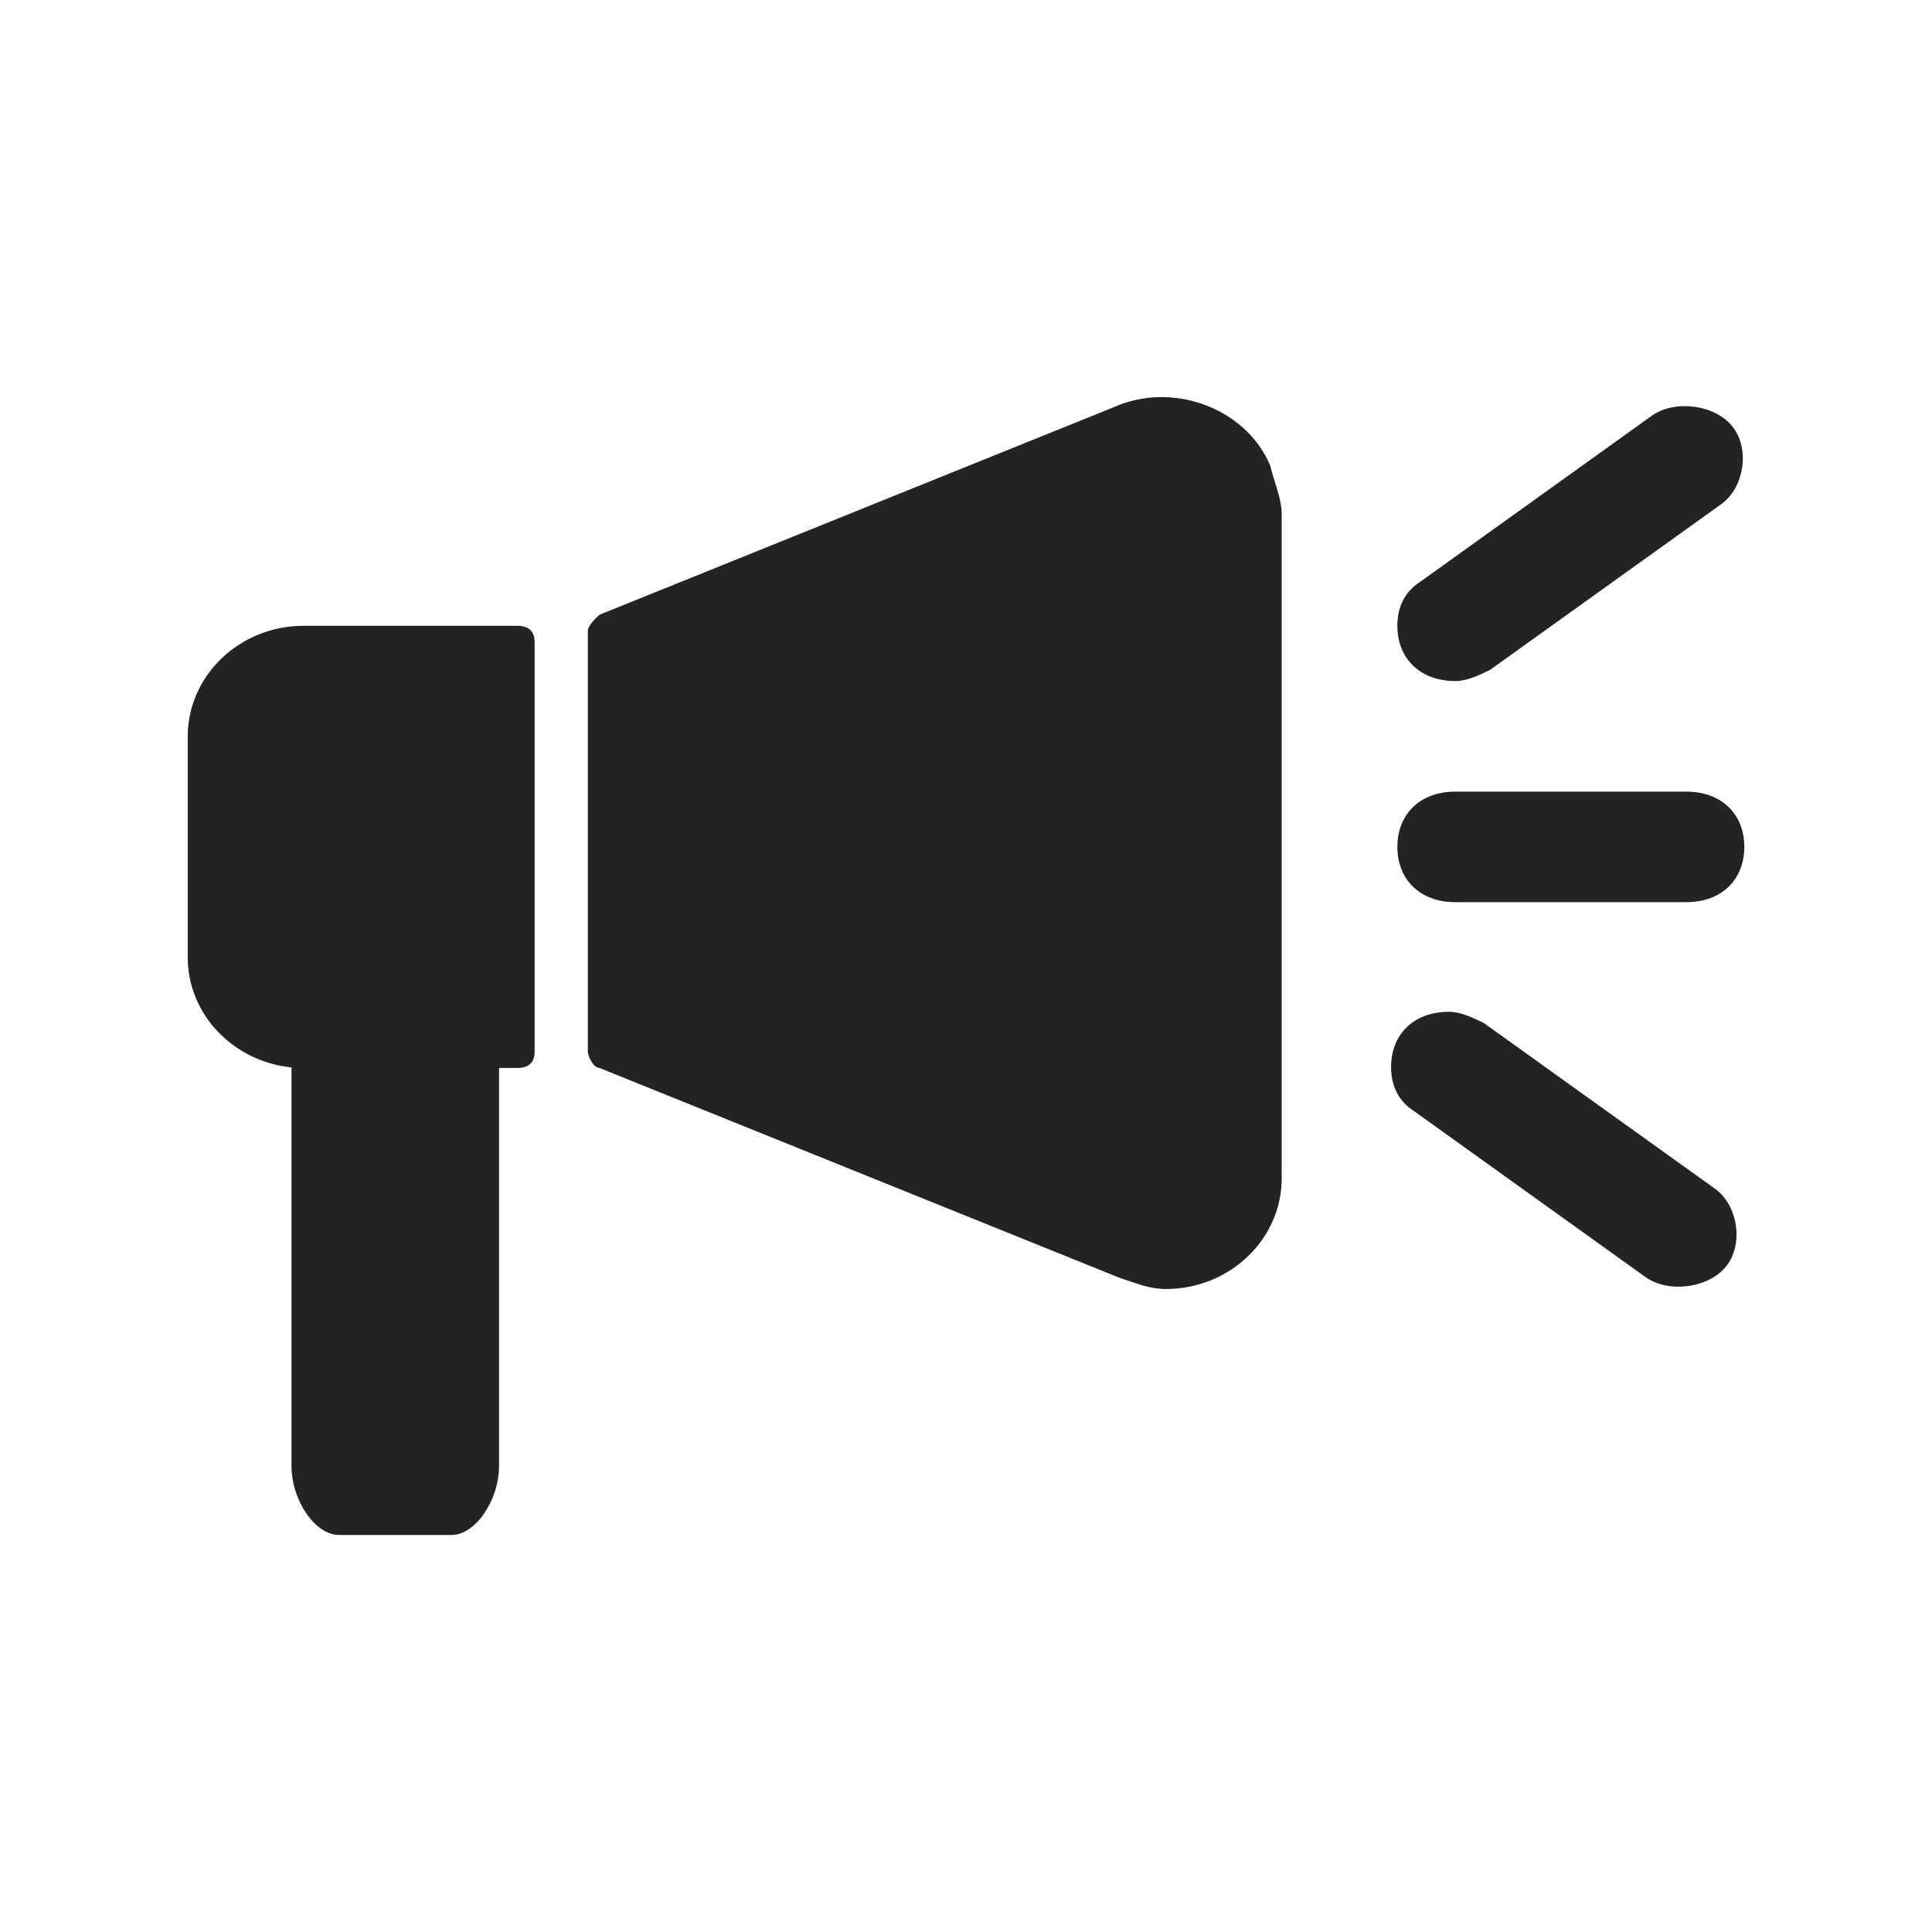 <?xml version="1.0" encoding="UTF-8"?>
<svg id="Layer_1" data-name="Layer 1" xmlns="http://www.w3.org/2000/svg" xmlns:xlink="http://www.w3.org/1999/xlink" viewBox="0 0 400 400">
  <defs>
    <style>
      .cls-1 {
        fill: none;
      }

      .cls-2 {
        fill: #232323;
      }

      .cls-3 {
        clip-path: url(#clippath);
      }
    </style>
    <clipPath id="clippath">
      <rect class="cls-1" x="38.87" y="82.2" width="322.27" height="235.61"/>
    </clipPath>
  </defs>
  <g class="cls-3">
    <g>
      <path class="cls-2" d="M107.1,129.57h-44.29c-13.17,0-23.94,10.3-23.94,22.89v45.77c0,11.79,9.46,21.58,21.48,22.76v82.51c0,7.15,4.91,14.3,9.82,14.3h23.33c4.91,0,9.82-7.15,9.82-14.3v-82.39h3.78c2.39,0,3.59-1.14,3.59-3.43v-84.68c0-2.29-1.2-3.43-3.59-3.43Z"/>
      <path class="cls-2" d="M231.84,83.8l-107.74,43.48c-1.2,1.14-2.39,2.29-2.39,3.43v86.96c0,1.14,1.2,3.43,2.39,3.43l107.74,43.48c3.59,1.14,5.99,2.29,9.58,2.29,13.17,0,23.94-10.3,23.94-22.89V106.68c0-3.43-1.2-5.72-2.39-10.3-4.79-11.44-19.15-17.16-31.13-12.59Z"/>
      <path class="cls-2" d="M301.28,186.78h47.89c7.18,0,11.97-4.58,11.97-11.44s-4.79-11.44-11.97-11.44h-47.89c-7.18,0-11.97,4.58-11.97,11.44s4.79,11.44,11.97,11.44Z"/>
      <path class="cls-2" d="M301.28,141.01c2.39,0,4.79-1.14,7.18-2.29l47.89-34.33c4.79-3.43,5.98-11.44,2.39-16.02-3.59-4.58-11.97-5.72-16.76-2.29l-47.88,34.33c-3.59,2.29-4.79,5.72-4.79,9.15,0,6.87,4.79,11.44,11.97,11.44Z"/>
      <path class="cls-2" d="M355.05,246.1l-47.89-34.33c-2.39-1.14-4.79-2.29-7.18-2.29-7.18,0-11.97,4.58-11.97,11.44,0,3.43,1.2,6.87,4.79,9.15l47.88,34.33c4.79,3.43,13.17,2.29,16.76-2.29,3.59-4.58,2.39-12.59-2.39-16.02Z"/>
    </g>
  </g>
</svg>